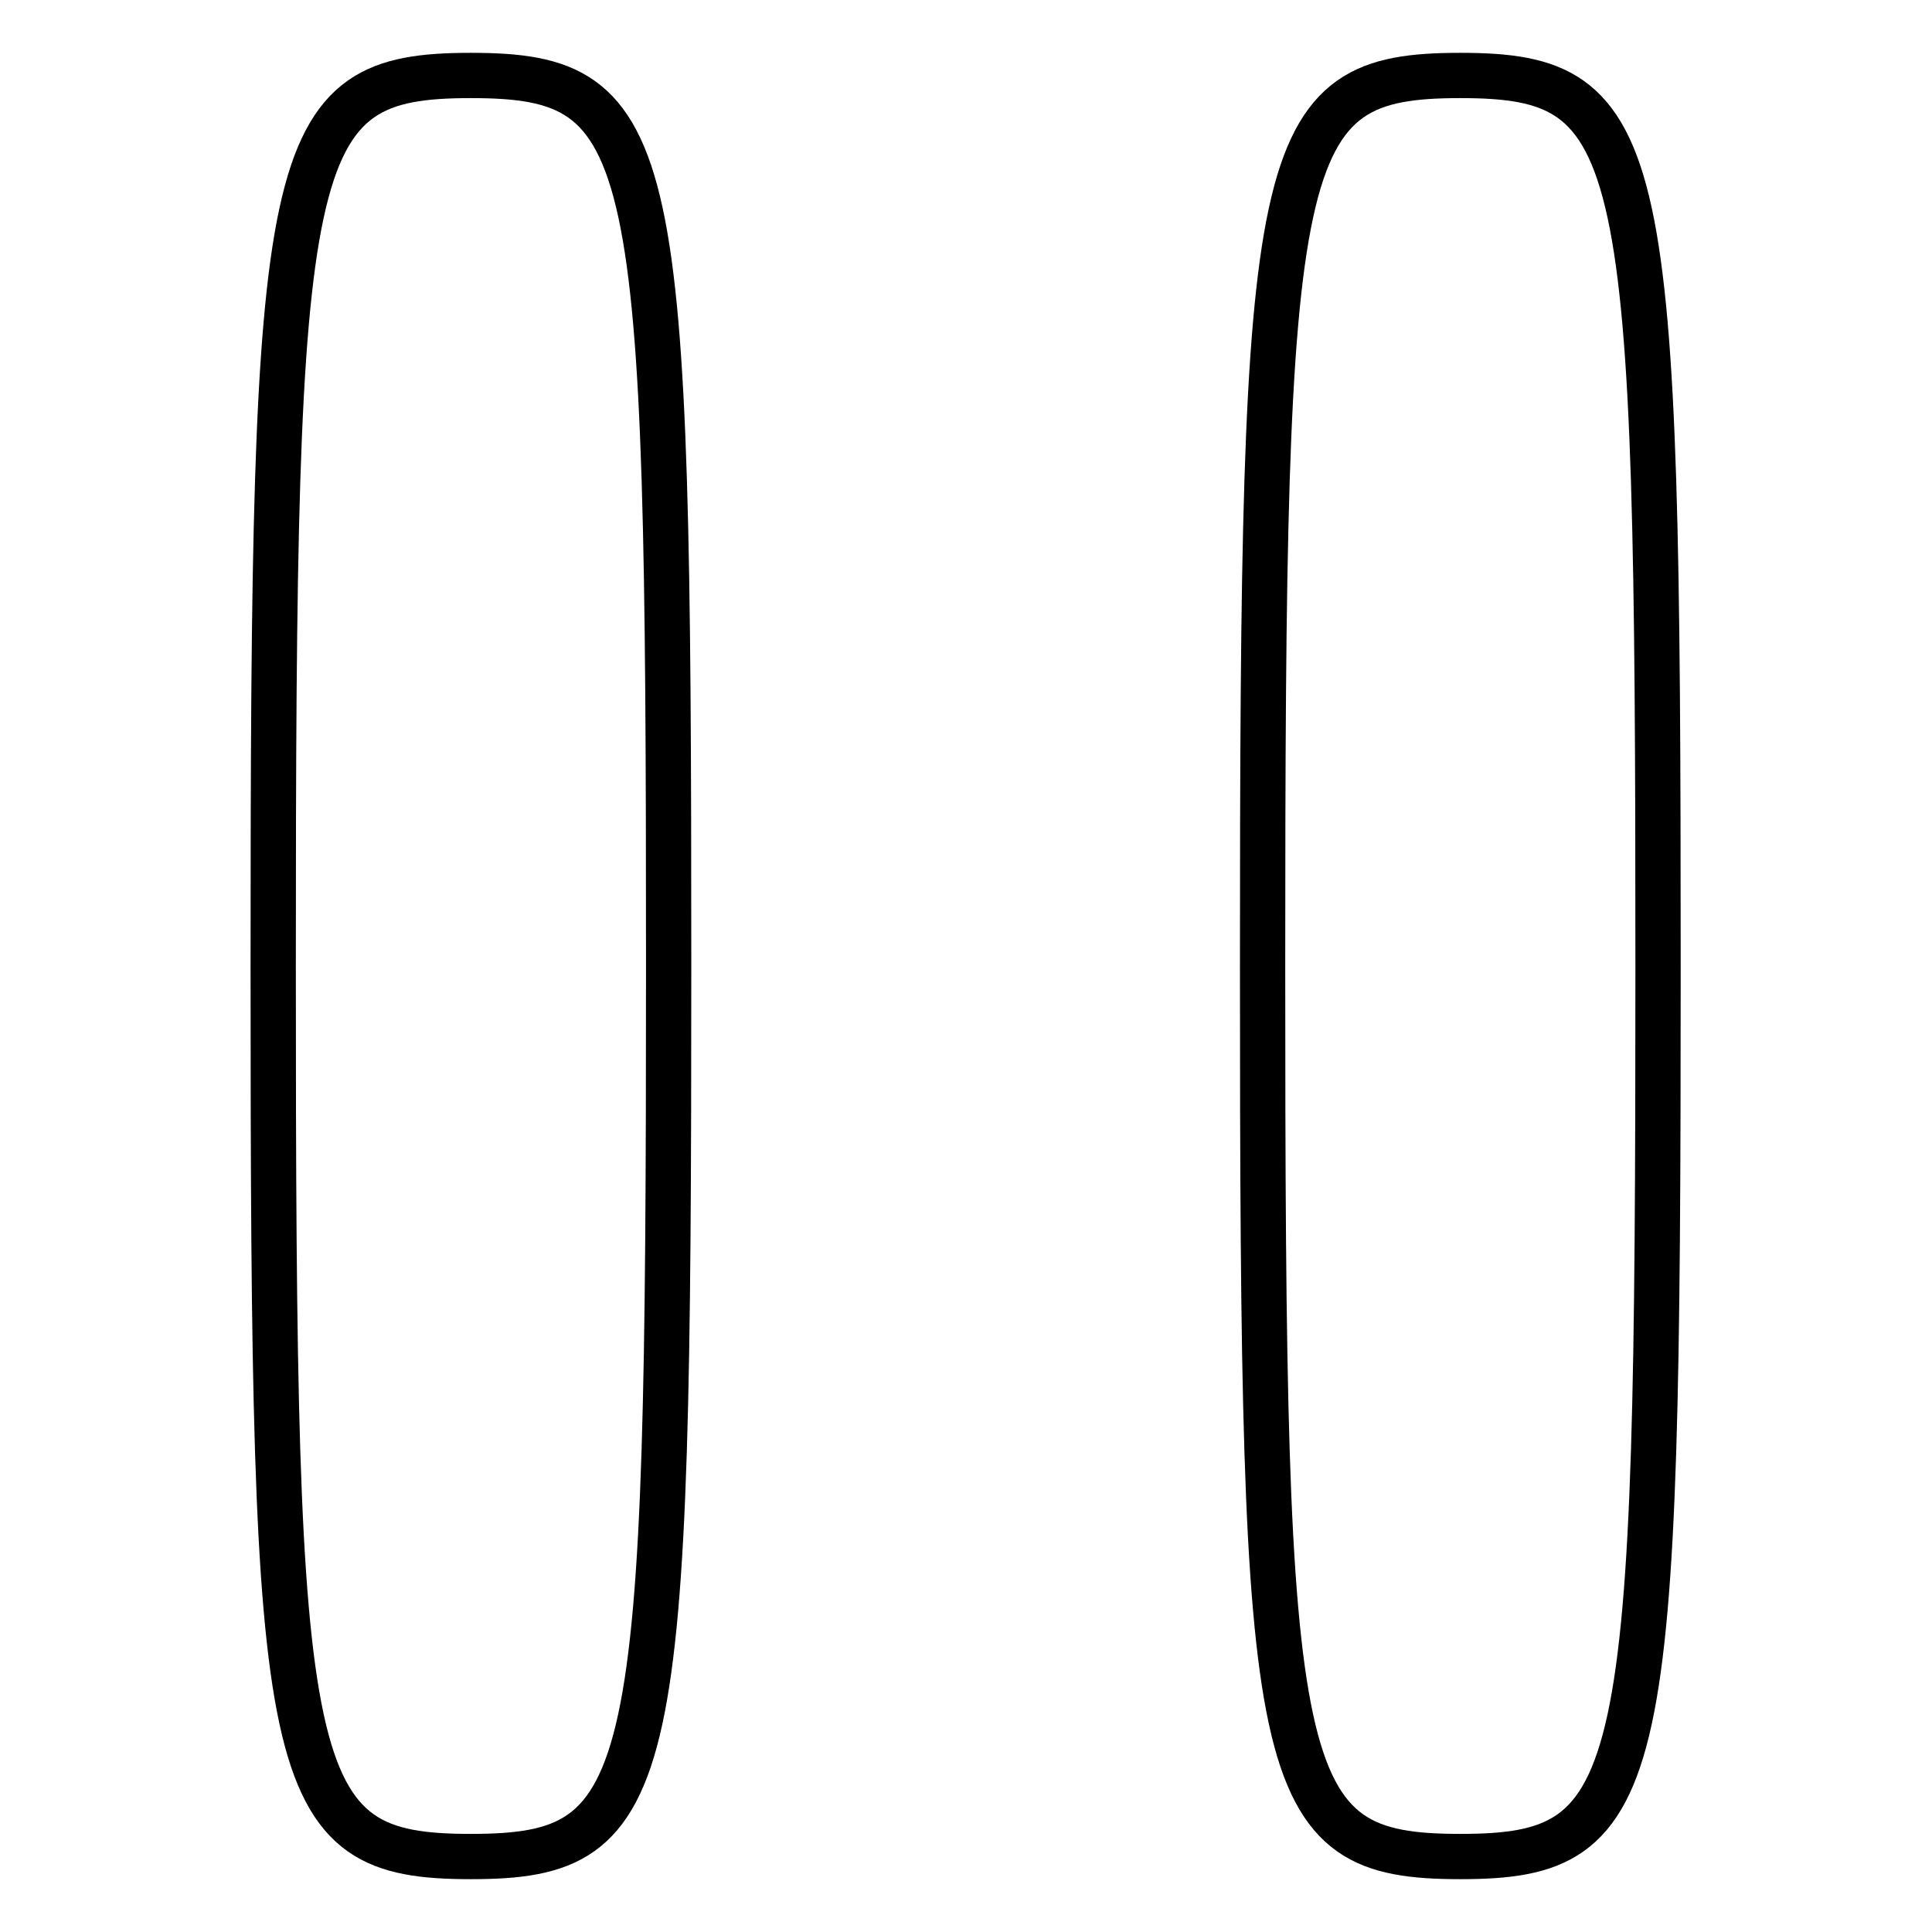 <?xml version="1.0" encoding="utf-8"?>
<!-- Svg Vector Icons : http://www.onlinewebfonts.com/icon -->
<!DOCTYPE svg PUBLIC "-//W3C//DTD SVG 1.1//EN" "http://www.w3.org/Graphics/SVG/1.1/DTD/svg11.dtd">
<svg version="1.1" xmlns="http://www.w3.org/2000/svg" xmlns:xlink="http://www.w3.org/1999/xlink" x="0px" y="0px" viewBox="0 0 256 256" enable-background="new 0 0 256 256" xml:space="preserve">
<g><g><g><path stroke-width="6" fill-opacity="0" stroke="#000000"  d="M36.2,128c0,108.8,1.3,118,26.2,118c24.9,0,26.2-9.2,26.2-118S87.4,10,62.4,10C37.5,10,36.2,19.2,36.2,128z"/><path stroke-width="6" fill-opacity="0" stroke="#000000"  d="M167.3,128c0,108.8,1.3,118,26.2,118c24.9,0,26.2-9.2,26.2-118s-1.3-118-26.2-118C168.6,10,167.3,19.2,167.3,128z"/></g></g></g>
</svg>